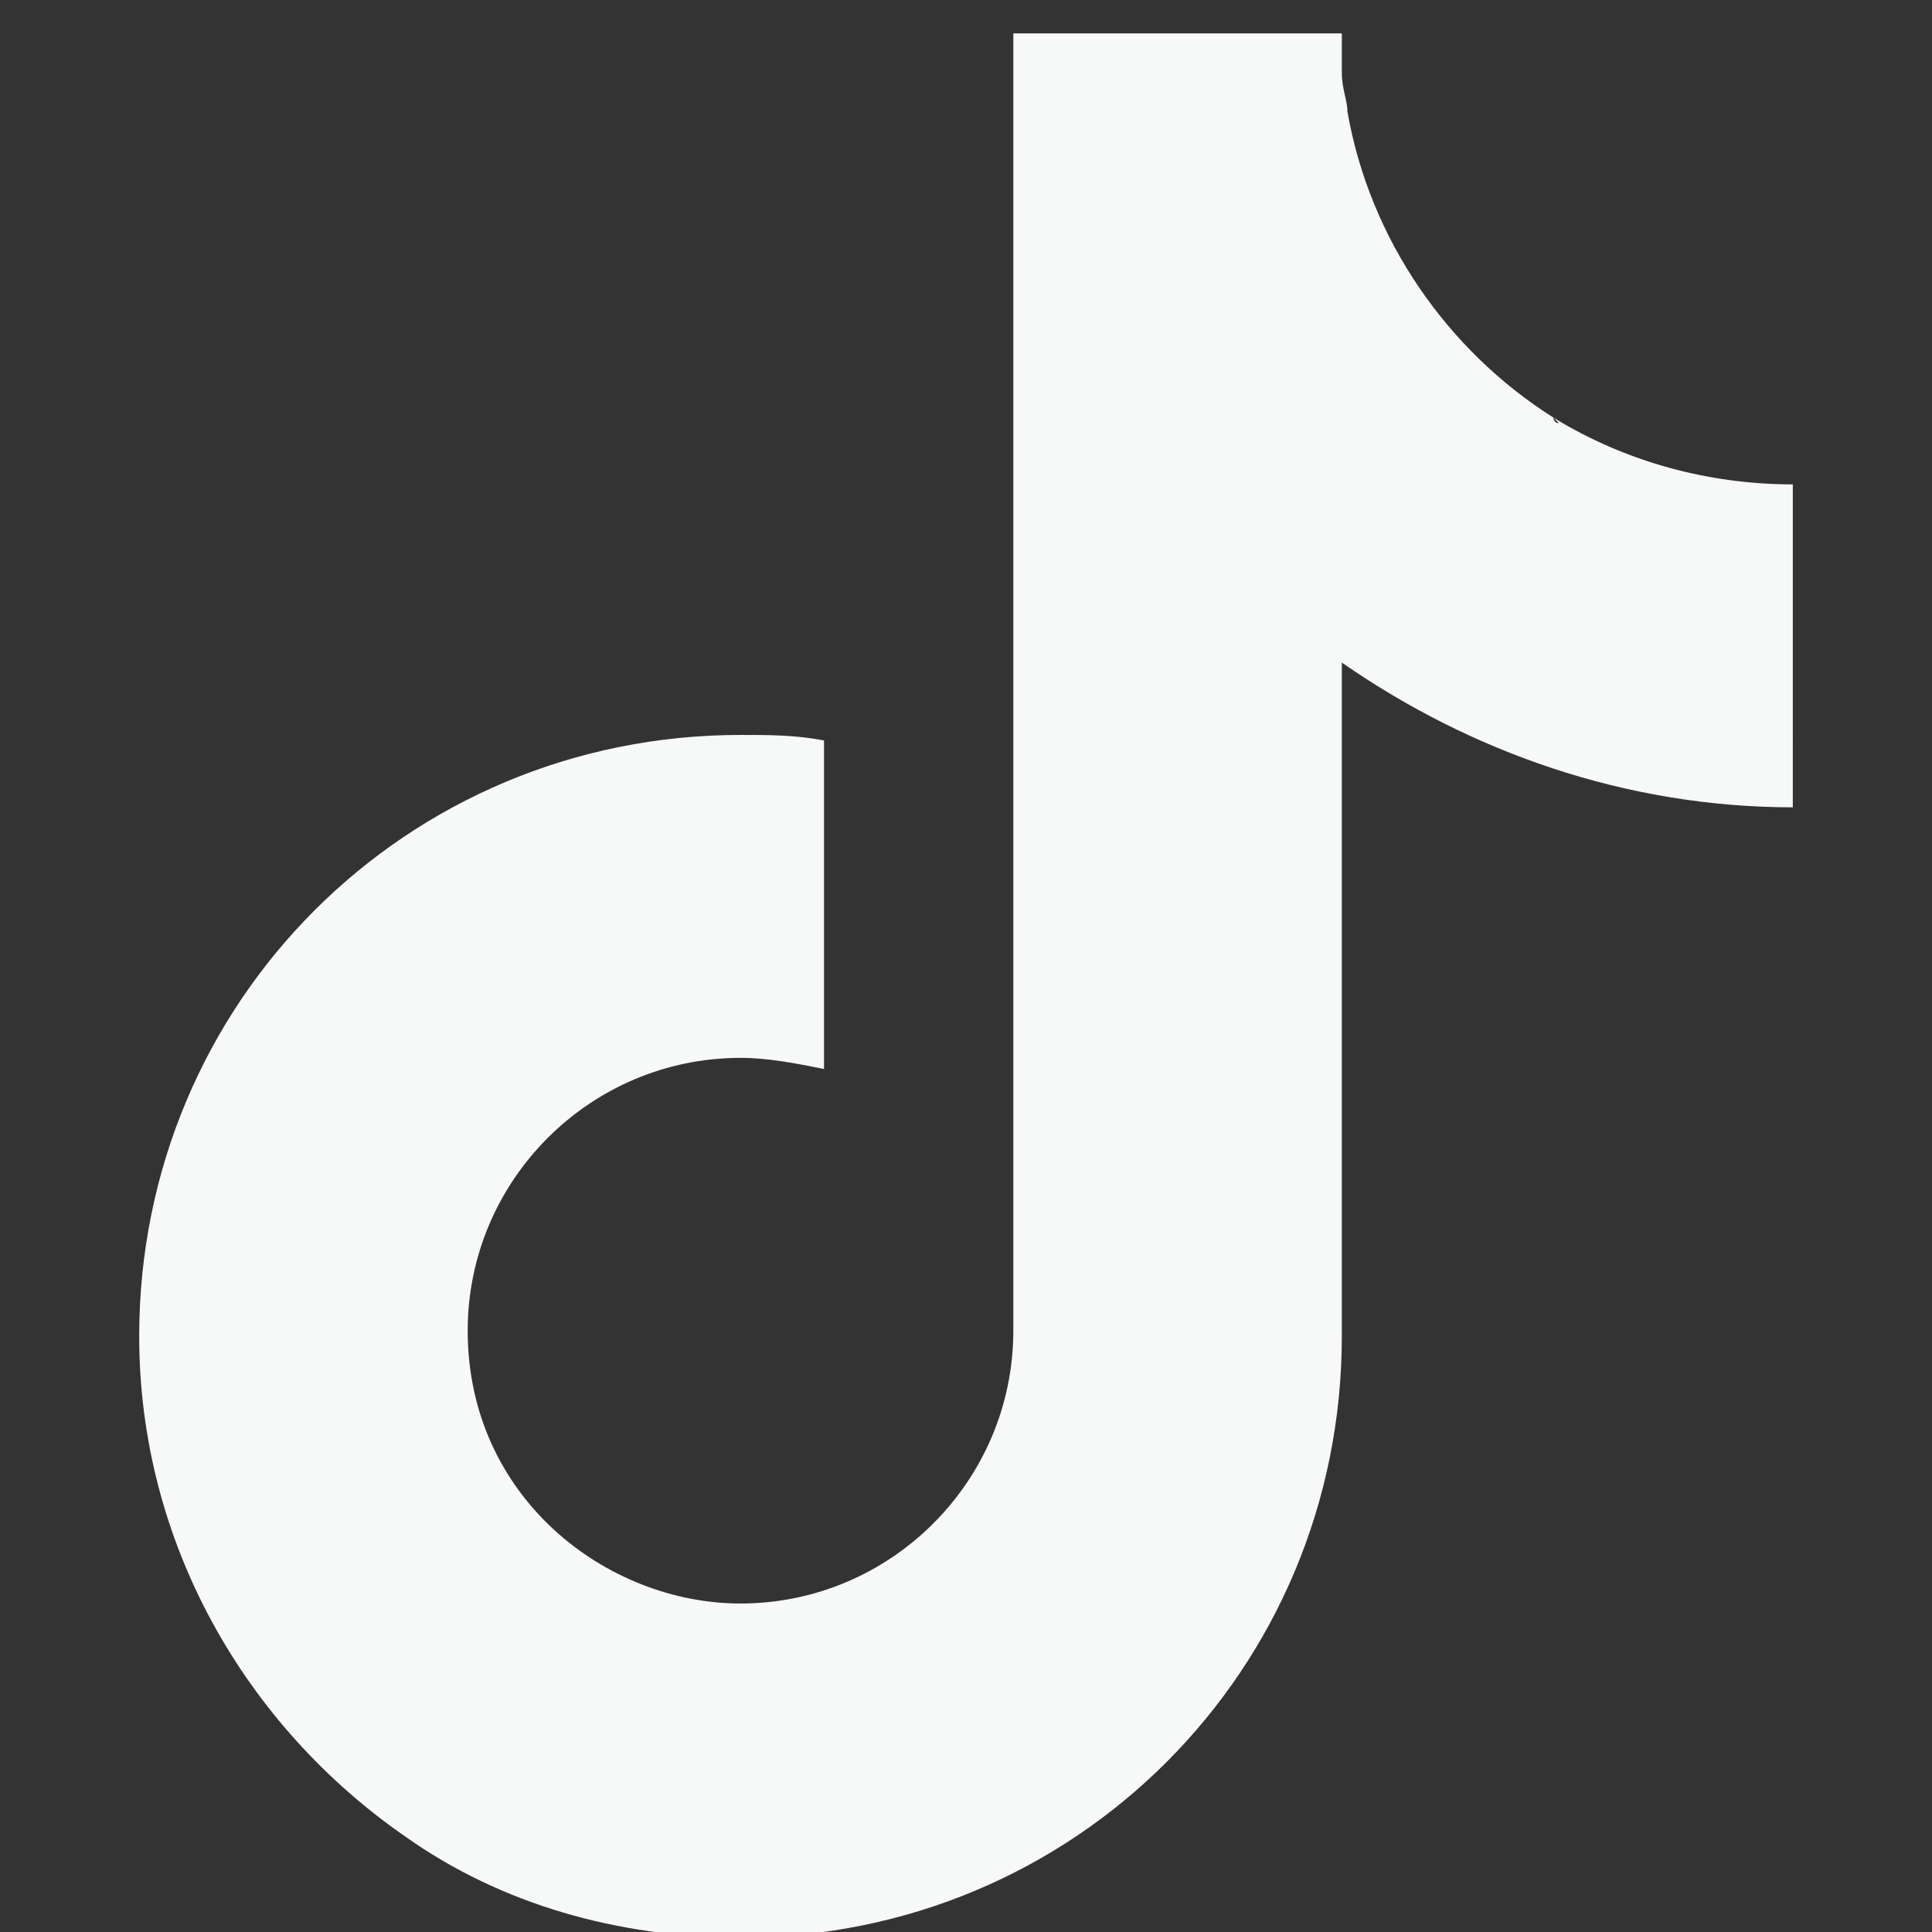 <?xml version="1.0" encoding="utf-8"?>
<!-- Generator: Adobe Illustrator 24.2.1, SVG Export Plug-In . SVG Version: 6.00 Build 0)  -->
<svg version="1.1" id="レイヤー_1" xmlns="http://www.w3.org/2000/svg" xmlns:xlink="http://www.w3.org/1999/xlink" x="0px"
	 y="0px" width="34.7px" height="34.7px" viewBox="0 0 34.7 34.7" style="enable-background:new 0 0 34.7 34.7;"
	 xml:space="preserve">
<rect x="0" y="0" width="34.7" height="34.7" fill="#333333" stroke="none"/>
<style type="text/css">
	.st0{fill:#F7F8F8;}
	.st1{fill:none;}
</style>
<path class="st0" d="M27.9,7.5c0,0,0.1,0.1,0.1,0.1C27.9,7.6,27.9,7.5,27.9,7.5c-1.9-1.2-3.3-3.2-3.7-5.5c0-0.2-0.1-0.4-0.1-0.7V0.6
	h-5.9v23.3c0,2.7-2.2,4.9-4.9,4.9c-2.4,0-4.9-1.9-4.9-4.9c0-2.7,2.2-4.9,4.9-4.9c0.5,0,1,0.1,1.5,0.2v-4.6c0,0,0,0,0,0v-1.3
	c-0.5-0.1-1-0.1-1.5-0.1c-6,0-10.8,4.8-10.8,10.8c0,3.7,1.9,7,4.8,9c0,0,0,0,0,0c1.7,1.2,3.8,1.8,6,1.8c6,0,10.8-4.8,10.8-10.8V11.9
	c2.3,1.6,5.1,2.6,8.1,2.6V8.7C30.7,8.7,29.2,8.3,27.9,7.5z"/>
<rect class="st1" width="34.7" height="34.7"/>
</svg>
